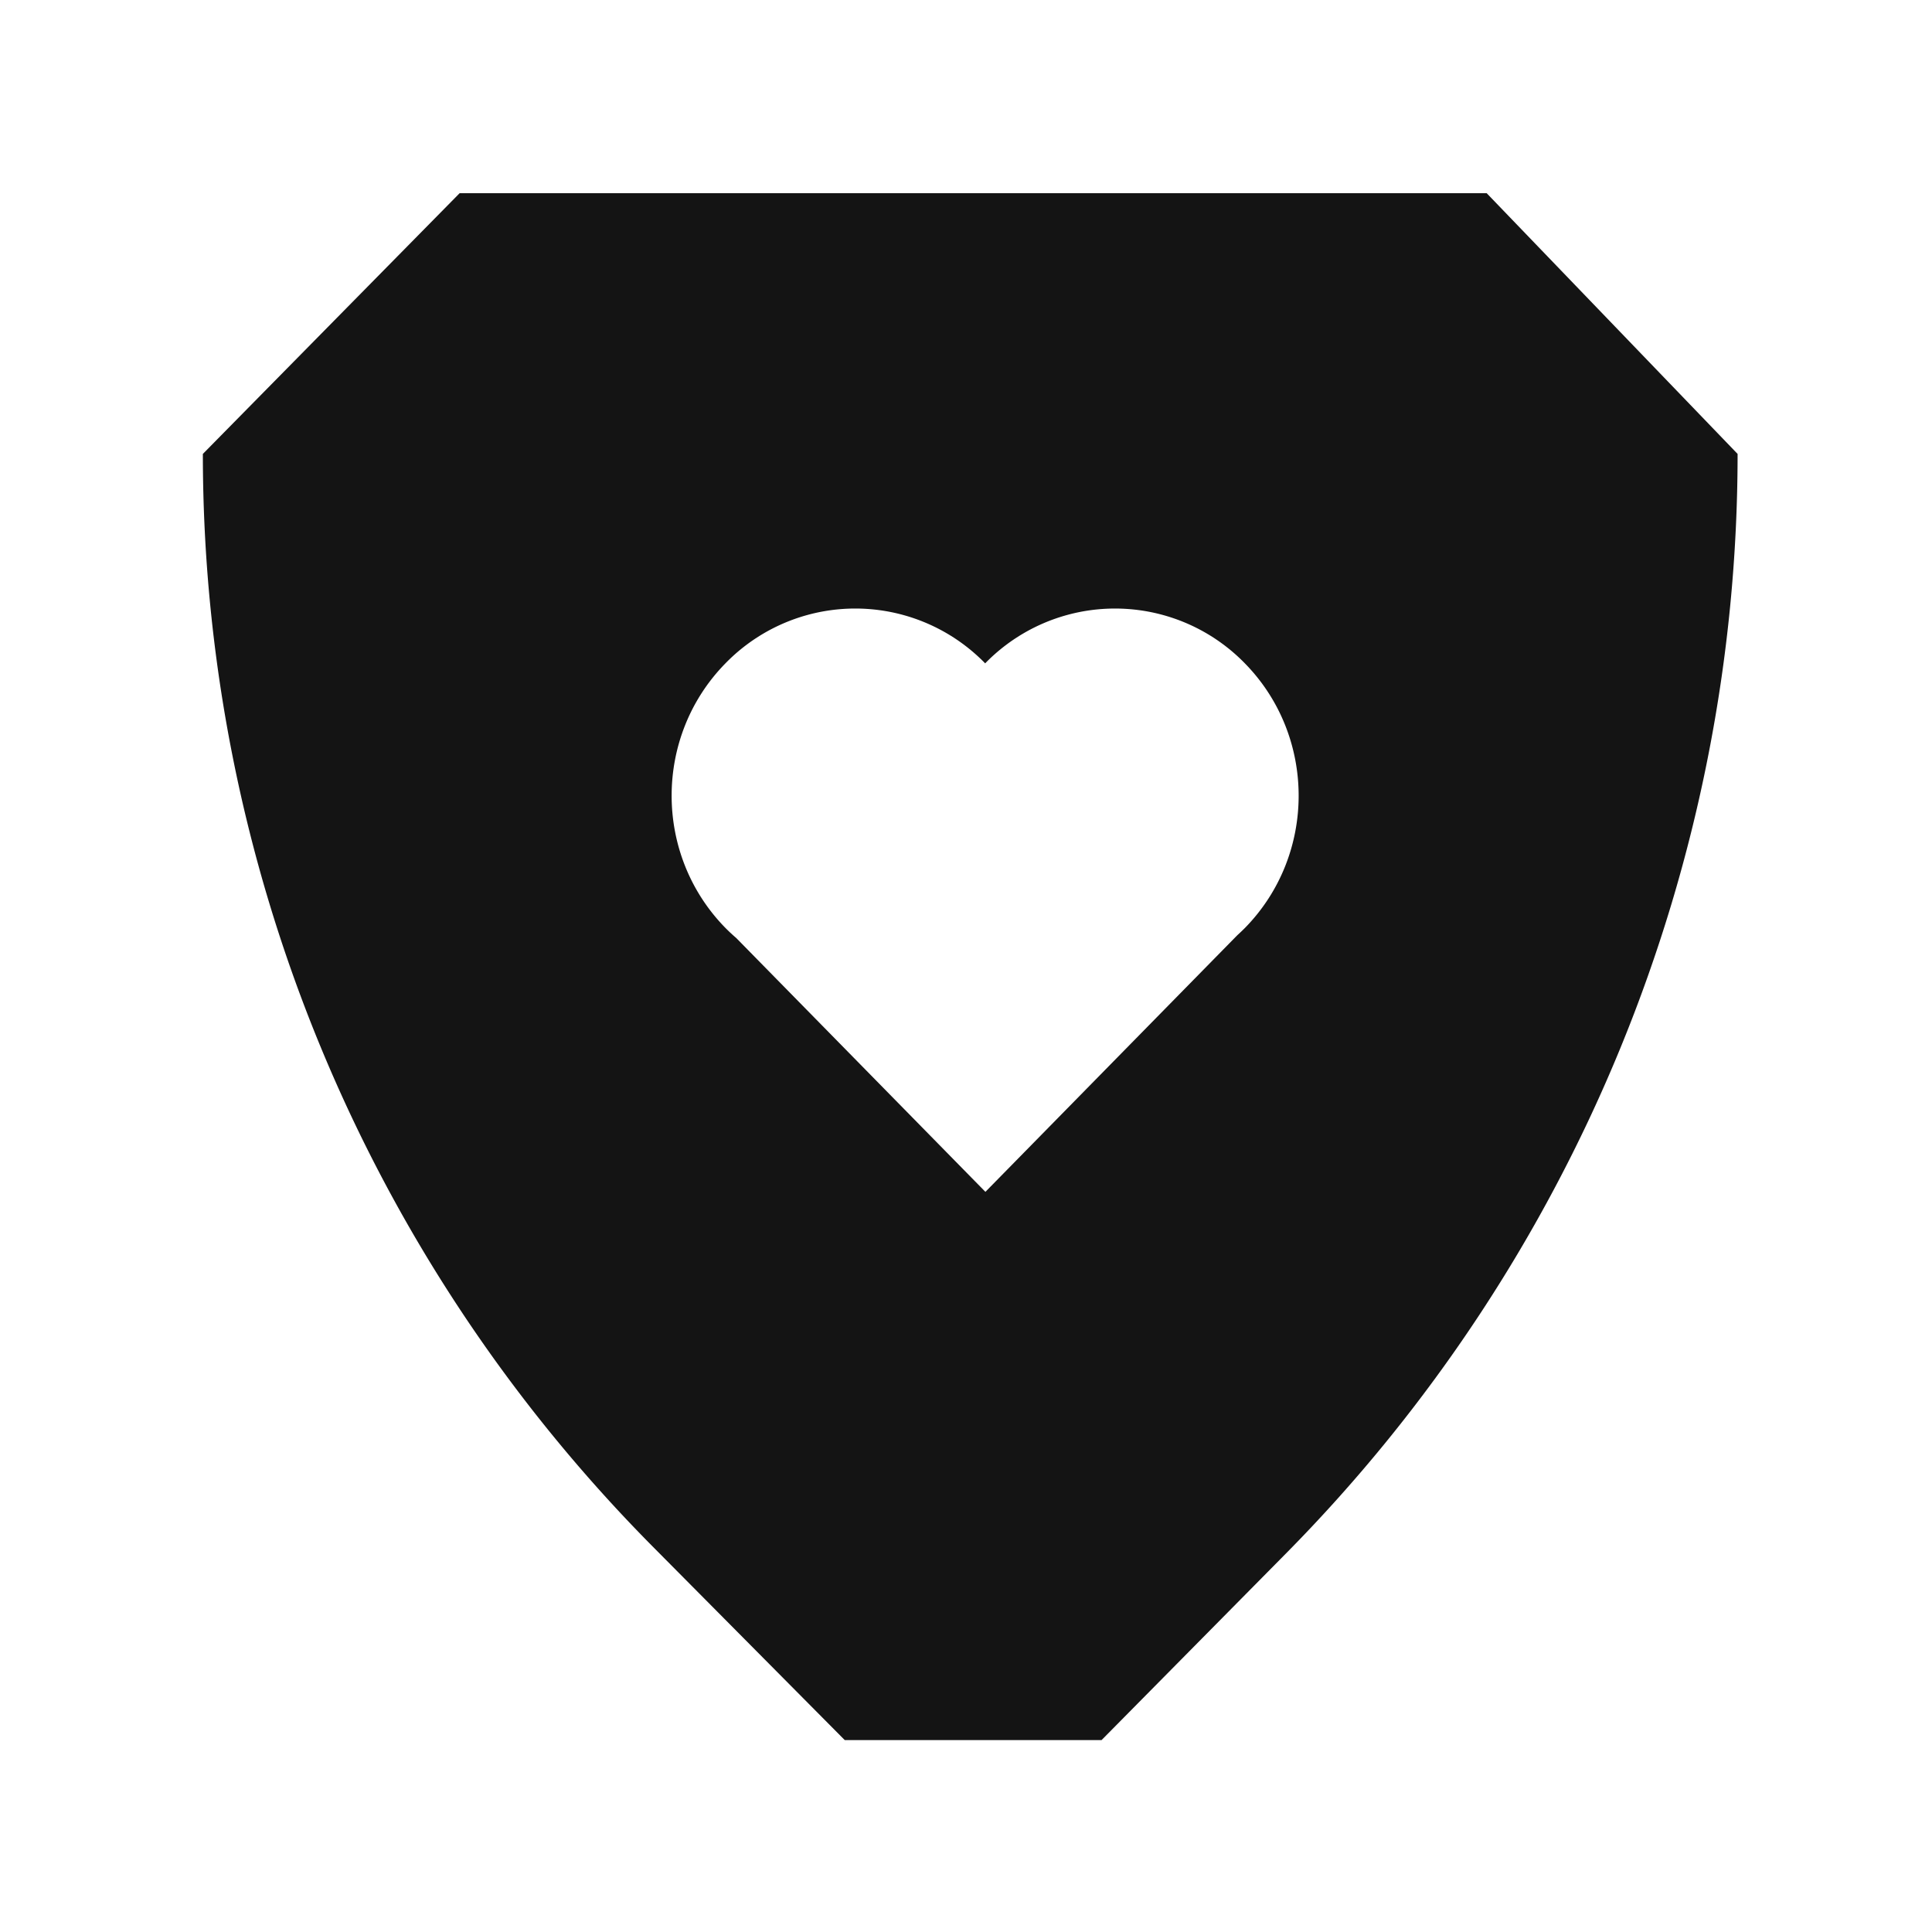 <svg xmlns="http://www.w3.org/2000/svg" fill="none" viewBox="0 0 200 200"><path fill="#141414" fill-rule="evenodd" d="M47.58 20 21 46.99c0 42.388 16.753 83.059 46.609 113.149l19.841 19.997h26.58l19.093-19.321A161.94 161.94 0 0 0 179.875 46.99L153.901 20zm54.403 48.67a18.76 18.76 0 0 1 26.885 0c7.422 7.566 7.422 19.828.008 27.39q-.39.39-.791.755l-26.076 26.565-25.794-26.278c-.384-.33-.757-.674-1.118-1.042-7.426-7.562-7.426-19.824 0-27.39a18.76 18.76 0 0 1 26.886 0" clip-rule="evenodd"></path></svg>